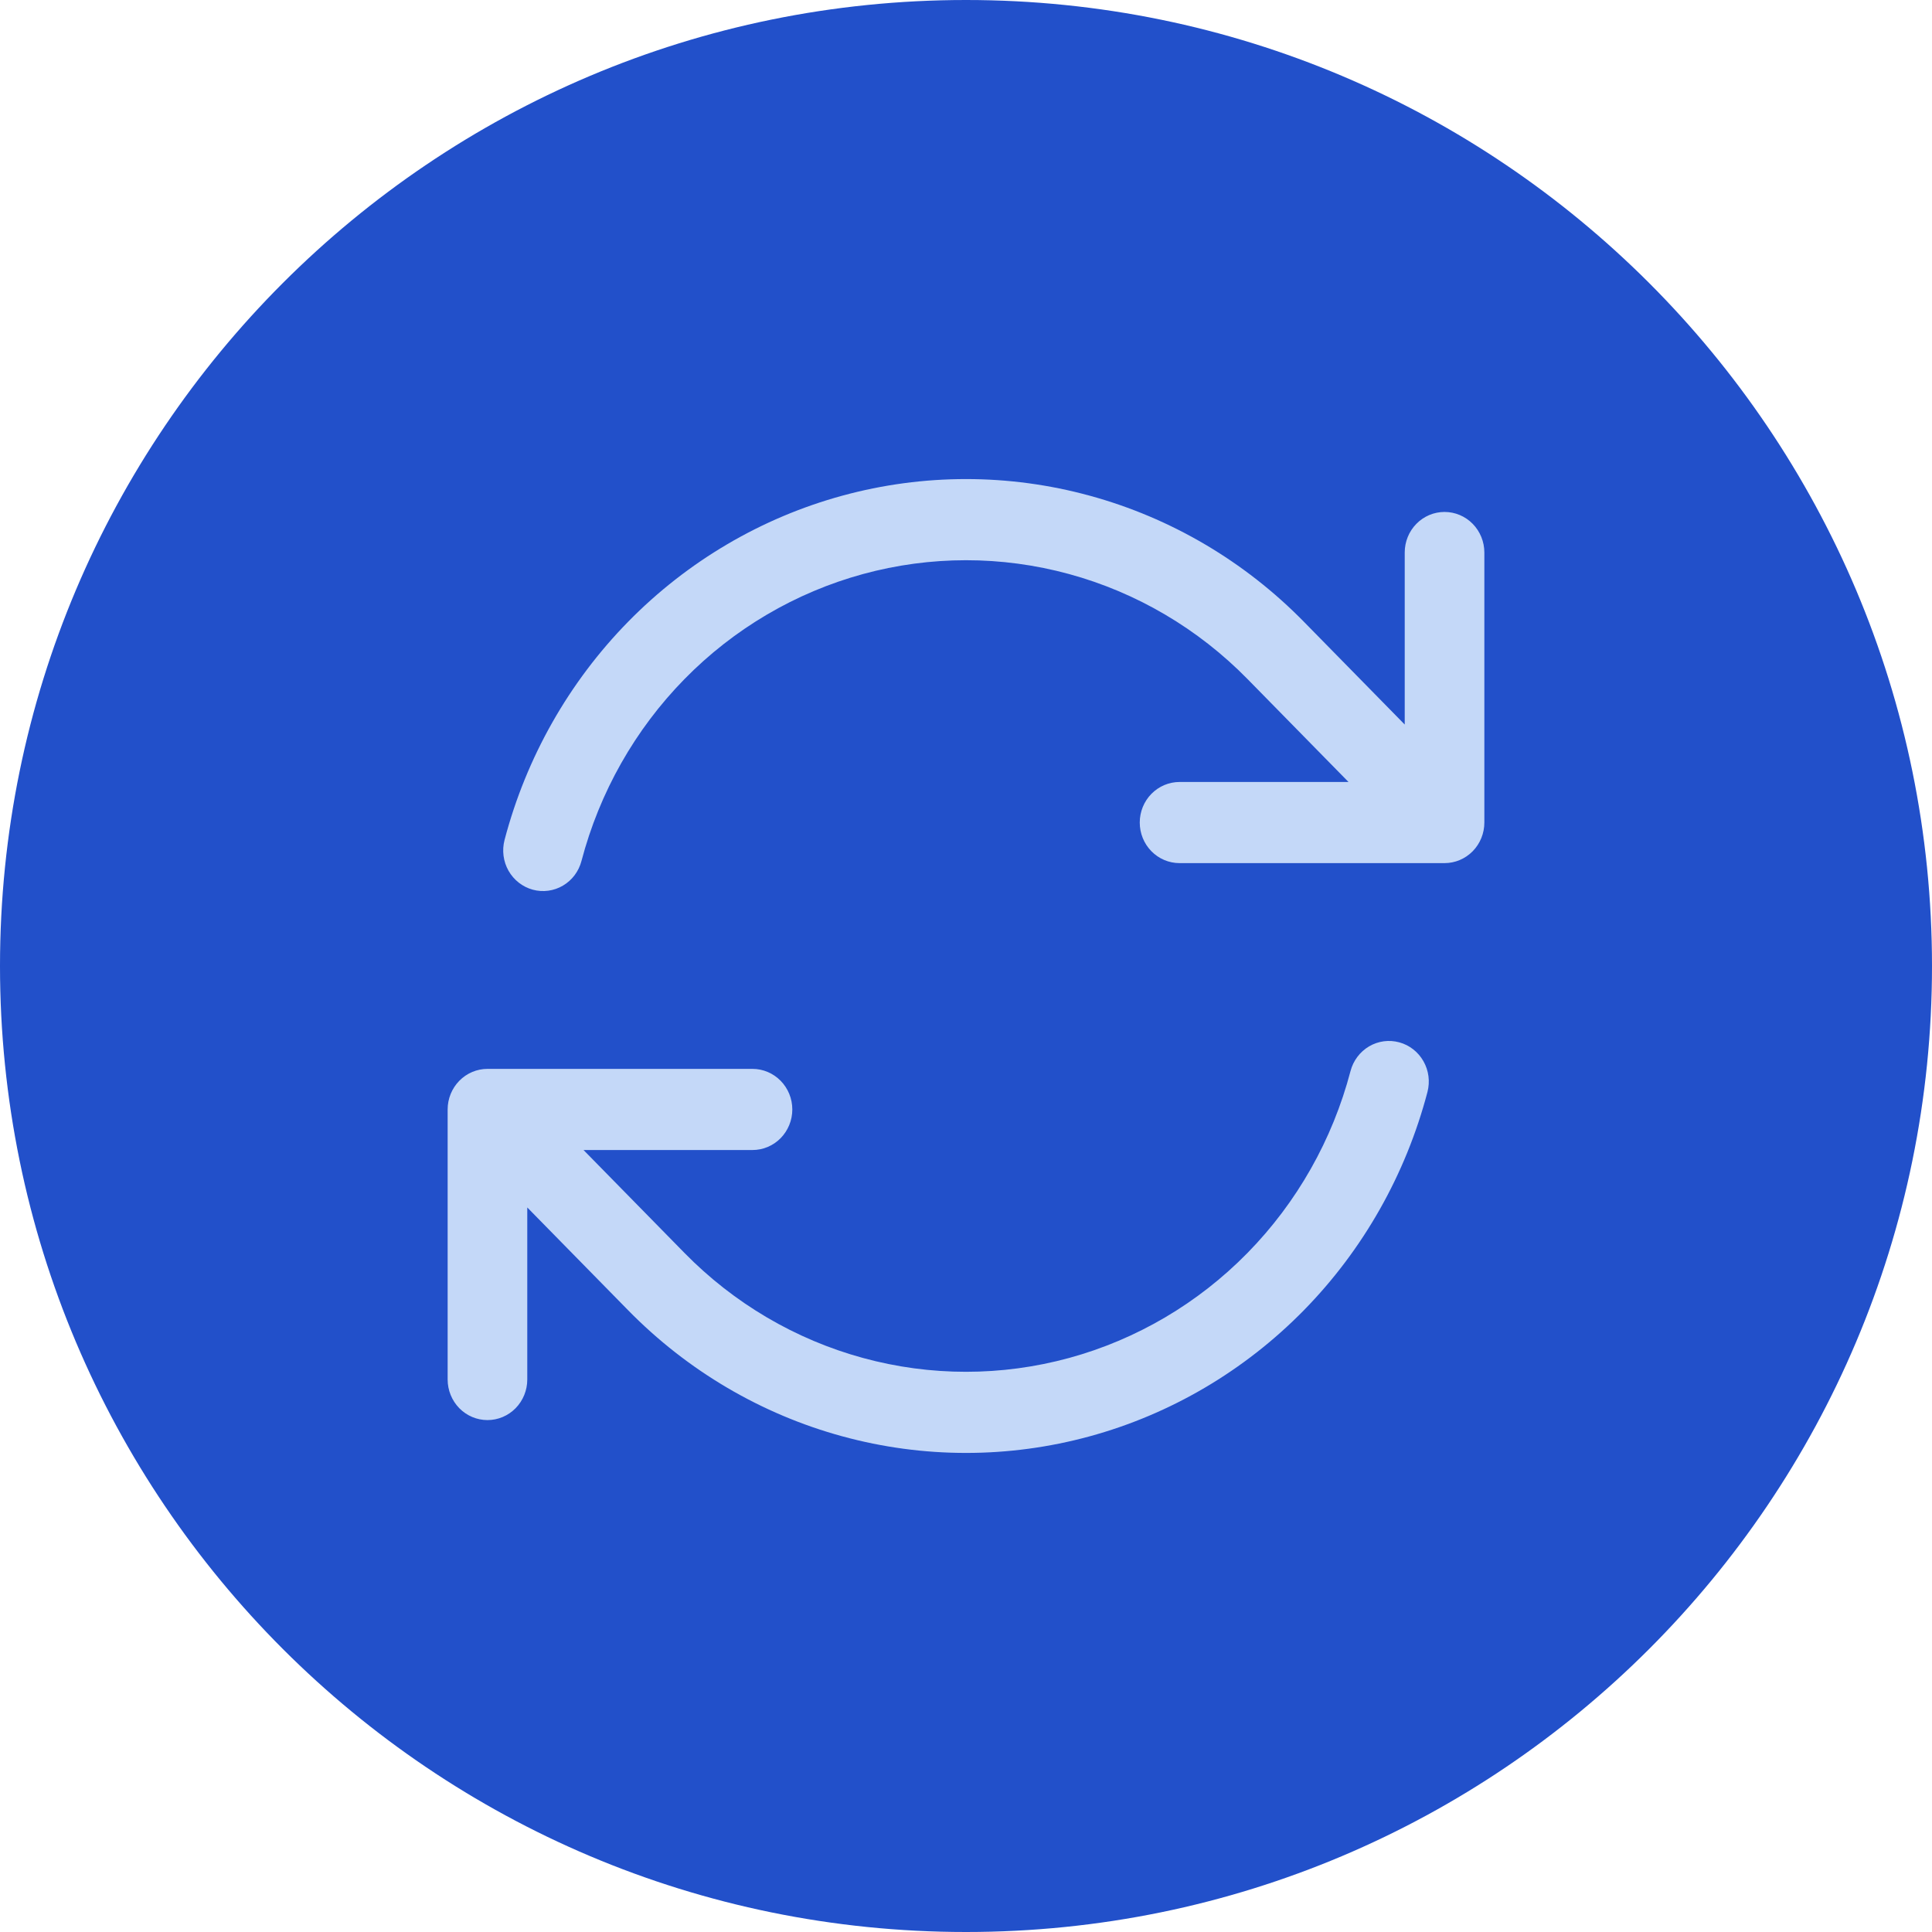 <?xml version="1.0" encoding="UTF-8"?> <svg xmlns="http://www.w3.org/2000/svg" width="60" height="60" viewBox="0 0 60 60" fill="none"><path d="M60 30C60 46.569 46.569 60 30 60C13.431 60 0 46.569 0 30C0 13.431 13.431 0 30 0C46.569 0 60 13.431 60 30Z" fill="#2250CA"></path><path fill-rule="evenodd" clip-rule="evenodd" d="M18.058 26.739C18.619 24.603 19.723 22.654 21.257 21.09C22.791 19.526 24.703 18.401 26.799 17.828C28.896 17.255 31.103 17.255 33.199 17.827C35.296 18.399 37.208 19.524 38.742 21.088L41.879 24.285H36.632C36.304 24.285 35.99 24.418 35.758 24.654C35.526 24.89 35.396 25.211 35.396 25.545C35.396 25.879 35.526 26.2 35.758 26.436C35.99 26.672 36.304 26.805 36.632 26.805H44.861C45.189 26.805 45.504 26.672 45.736 26.436C45.967 26.2 46.098 25.879 46.098 25.545V17.159C46.098 16.824 45.967 16.504 45.736 16.268C45.504 16.031 45.189 15.899 44.861 15.899C44.533 15.899 44.219 16.031 43.987 16.268C43.755 16.504 43.625 16.824 43.625 17.159V22.501L40.493 19.309C38.652 17.431 36.358 16.081 33.842 15.394C31.326 14.706 28.677 14.706 26.161 15.393C23.645 16.08 21.351 17.43 19.509 19.307C17.668 21.184 16.343 23.522 15.669 26.086C15.585 26.409 15.629 26.753 15.793 27.043C15.958 27.332 16.228 27.543 16.545 27.63C16.862 27.716 17.2 27.671 17.484 27.503C17.768 27.336 17.973 27.062 18.058 26.739ZM43.457 32.371C43.3 32.328 43.136 32.317 42.975 32.338C42.814 32.36 42.659 32.413 42.518 32.496C42.378 32.579 42.254 32.689 42.156 32.82C42.057 32.951 41.984 33.101 41.942 33.261C41.381 35.398 40.277 37.346 38.743 38.91C37.209 40.475 35.297 41.6 33.201 42.173C31.104 42.745 28.897 42.746 26.801 42.173C24.704 41.601 22.792 40.476 21.258 38.912L18.122 35.715H23.369C23.697 35.715 24.012 35.583 24.244 35.346C24.475 35.11 24.606 34.79 24.606 34.455C24.606 34.121 24.475 33.801 24.244 33.565C24.012 33.328 23.697 33.195 23.369 33.195H15.139C14.811 33.195 14.496 33.328 14.264 33.565C14.033 33.801 13.902 34.121 13.902 34.455V42.842C13.902 43.176 14.033 43.496 14.264 43.733C14.496 43.969 14.811 44.102 15.139 44.102C15.467 44.102 15.781 43.969 16.013 43.733C16.245 43.496 16.375 43.176 16.375 42.842V37.499L19.507 40.691C21.349 42.569 23.642 43.919 26.158 44.606C28.674 45.294 31.323 45.294 33.839 44.607C36.355 43.92 38.649 42.57 40.491 40.693C42.333 38.815 43.657 36.477 44.331 33.913C44.415 33.59 44.371 33.247 44.207 32.958C44.043 32.668 43.773 32.457 43.457 32.371Z" fill="#C4D8F8"></path></svg> 